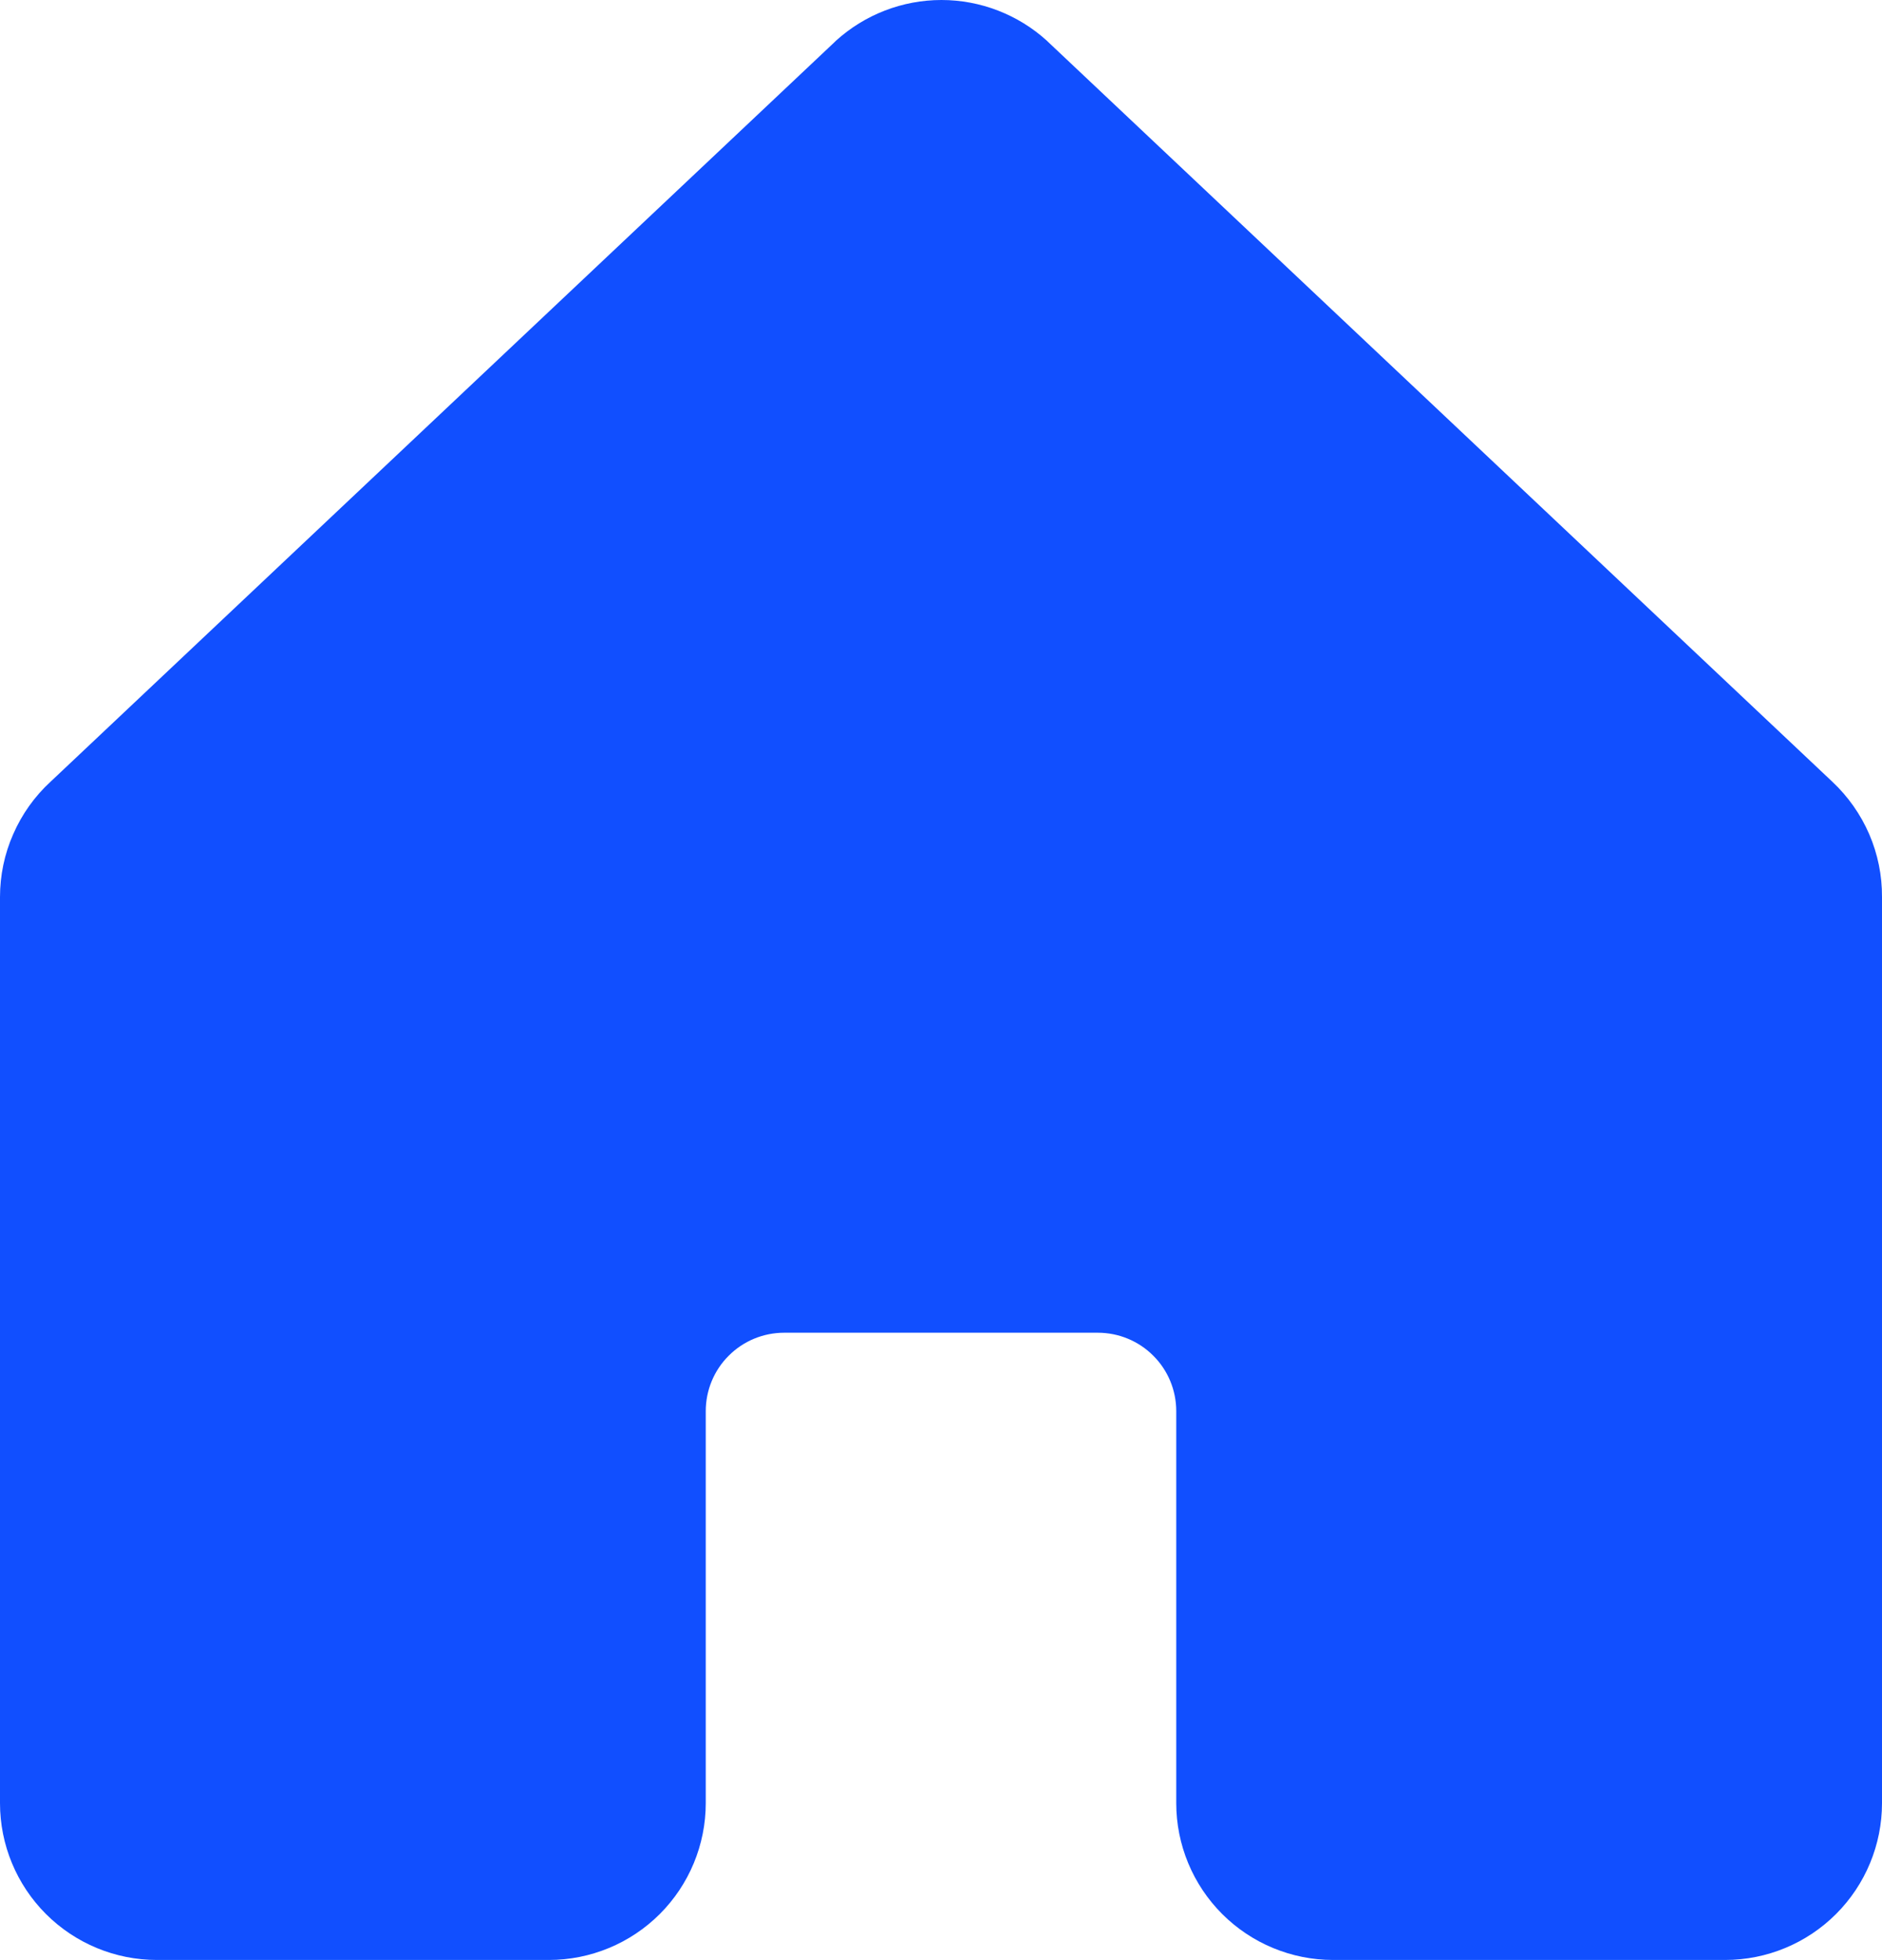 <?xml version="1.0" encoding="UTF-8"?> <svg xmlns="http://www.w3.org/2000/svg" width="24" height="25" viewBox="0 0 24 25" fill="none"> <path d="M24 11.442V22.998C24 23.528 23.789 24.037 23.414 24.412C23.039 24.787 22.53 24.998 22 24.998H17C16.47 24.998 15.961 24.787 15.586 24.412C15.211 24.037 15 23.528 15 22.998V17.998C15 17.733 14.895 17.478 14.707 17.291C14.52 17.103 14.265 16.998 14 16.998H10C9.735 16.998 9.48 17.103 9.293 17.291C9.105 17.478 9 17.733 9 17.998V22.998C9 23.528 8.789 24.037 8.414 24.412C8.039 24.787 7.53 24.998 7 24.998H2C1.47 24.998 0.961 24.787 0.586 24.412C0.211 24.037 2.31098e-08 23.528 2.31098e-08 22.998V11.442C-4.20536e-05 11.165 0.057 10.891 0.169 10.638C0.28 10.384 0.442 10.156 0.646 9.969L10.646 0.534L10.66 0.52C11.028 0.186 11.508 0 12.006 0C12.503 0 12.983 0.186 13.351 0.52C13.355 0.525 13.36 0.53 13.365 0.534L23.365 9.969C23.567 10.158 23.727 10.386 23.837 10.639C23.946 10.892 24.002 11.166 24 11.442Z" fill="#114FFF"></path> </svg> 